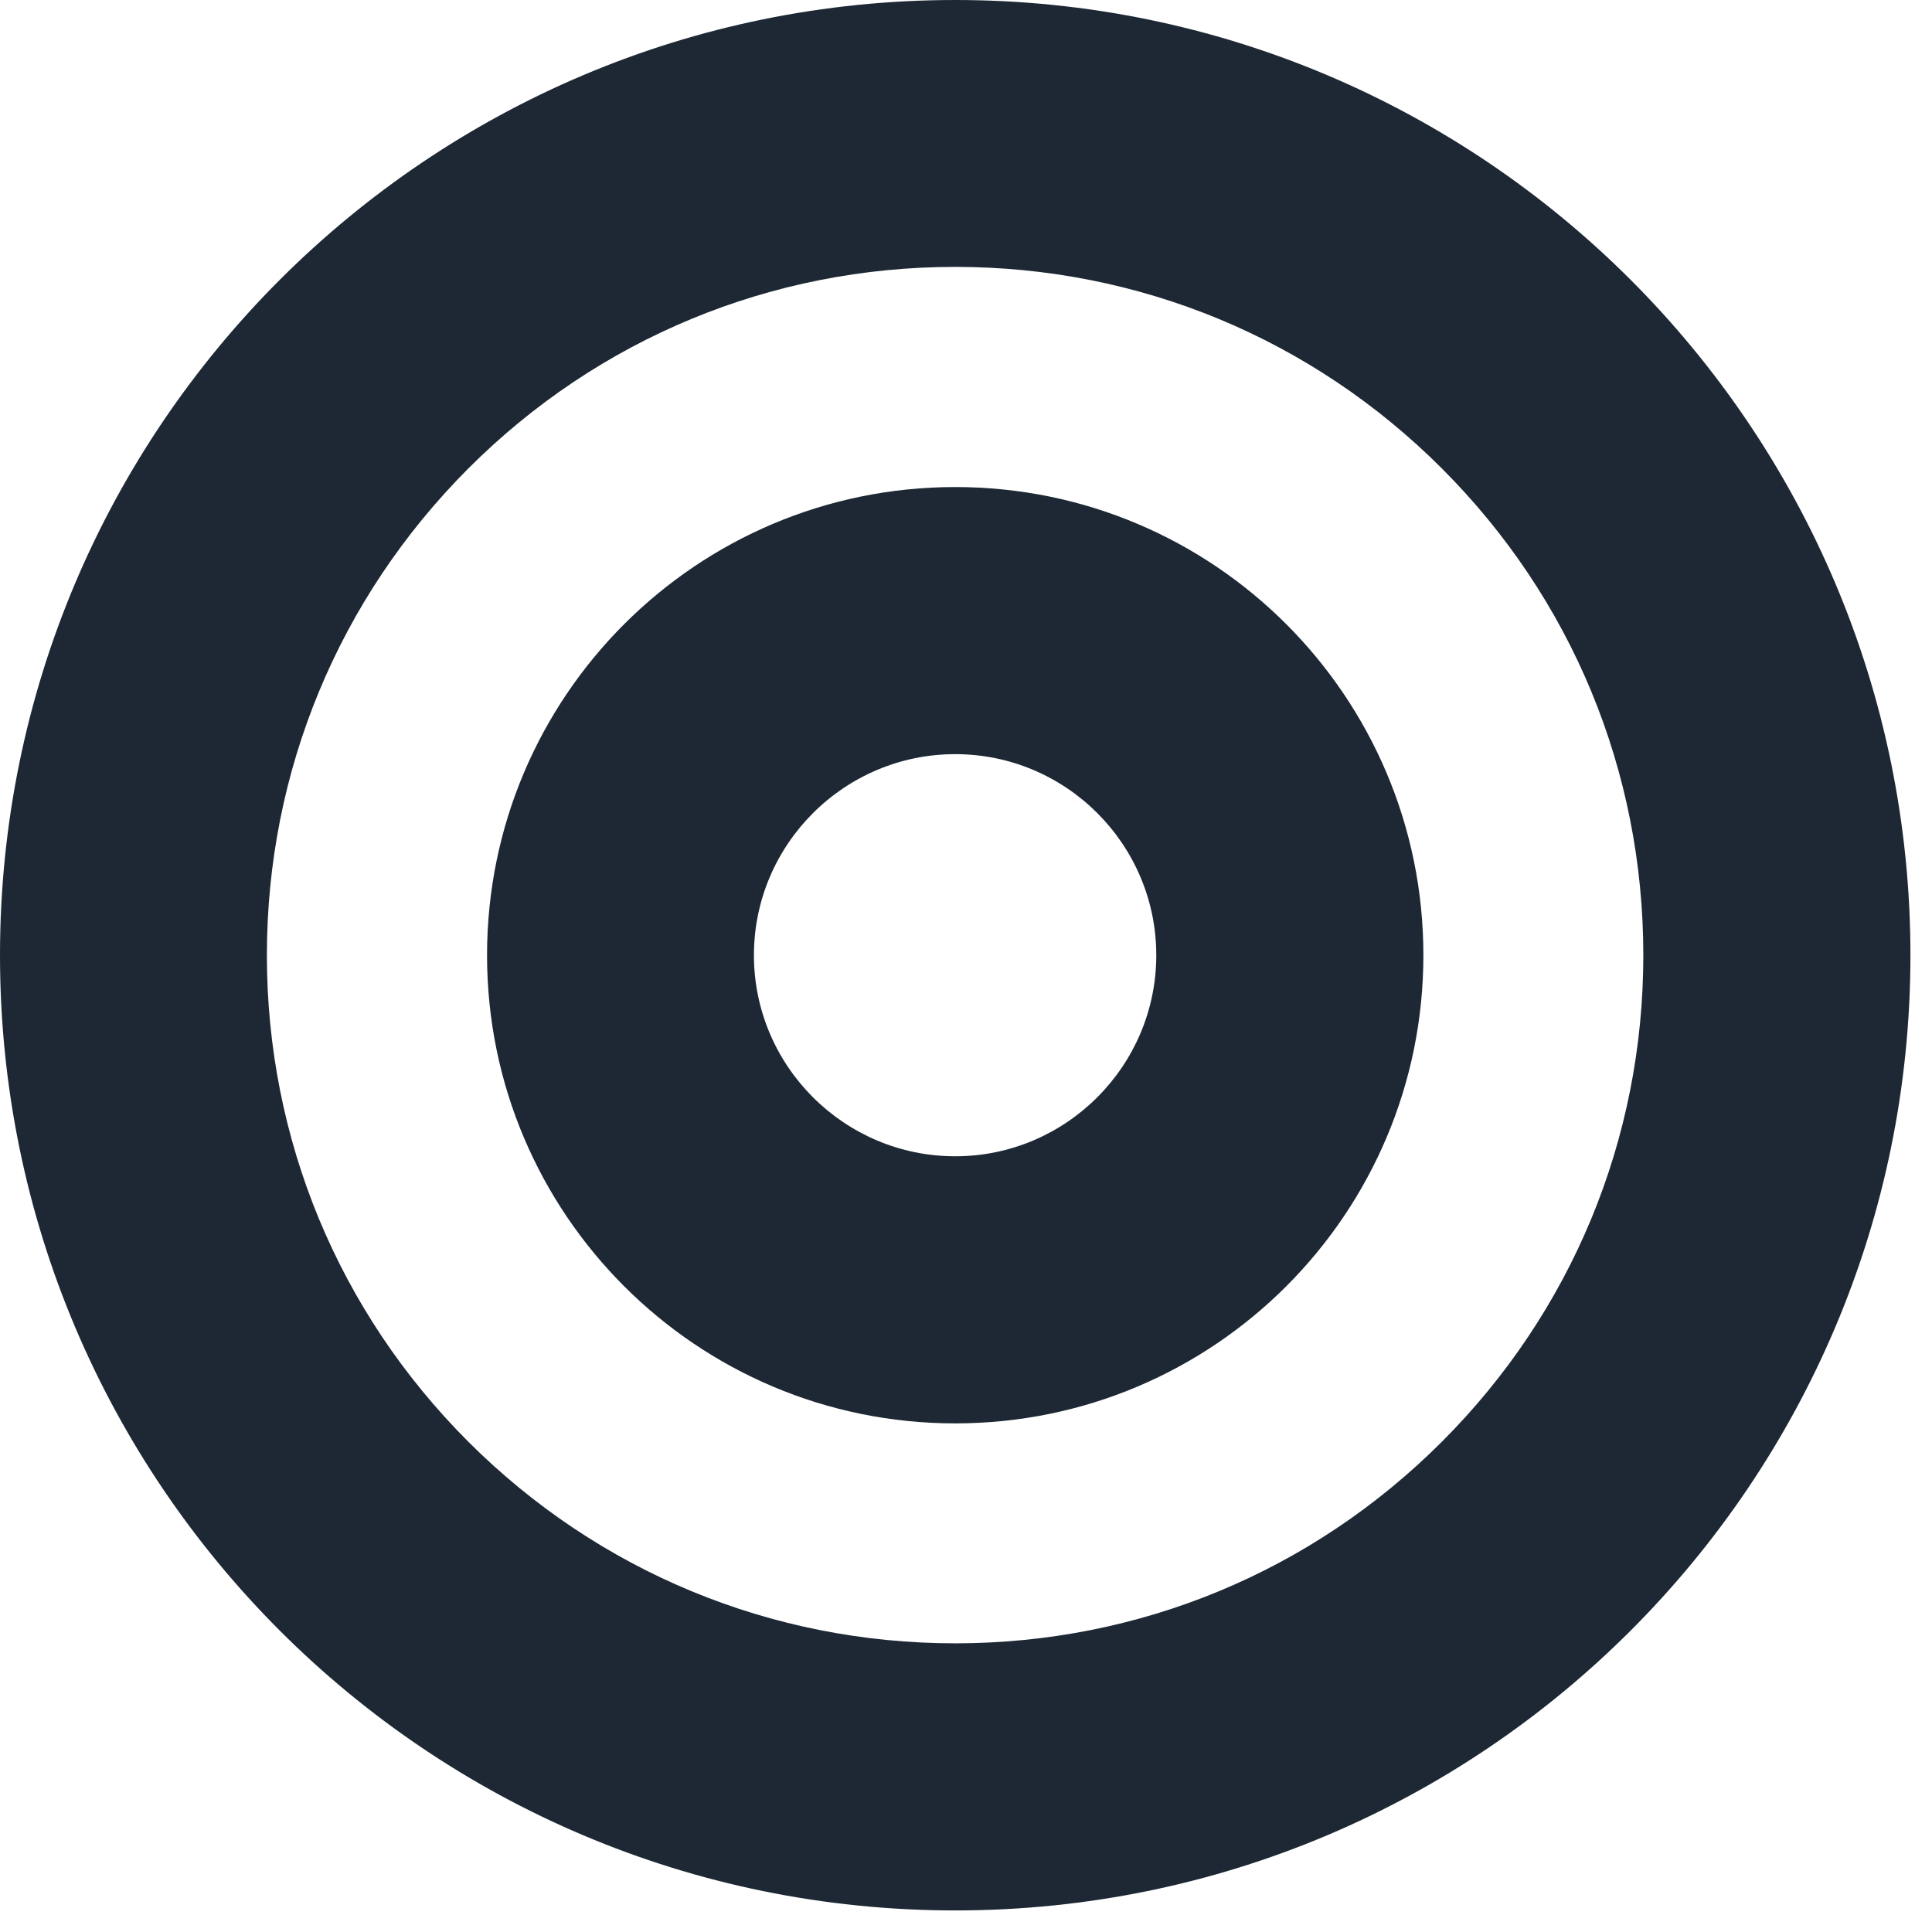 <svg width="86" height="86" viewBox="0 0 86 86" fill="none" xmlns="http://www.w3.org/2000/svg">
<g clip-path="url(#clip0_211_15462)">
<path d="M42.52 0C19.04 0 0 19.04 0 42.52C0 66 19.04 85.04 42.52 85.04C66 85.04 85.04 66 85.04 42.52C85.04 19.04 66 0 42.52 0ZM64.18 64.18C58.39 69.97 50.7 73.15 42.52 73.15C34.34 73.15 26.64 69.96 20.85 64.18C15.06 58.39 11.88 50.7 11.88 42.52C11.88 34.34 15.07 26.64 20.85 20.85C26.64 15.06 34.33 11.88 42.52 11.88C50.71 11.88 58.4 15.07 64.18 20.85C69.97 26.64 73.15 34.33 73.15 42.52C73.15 50.71 69.96 58.4 64.18 64.18Z" fill="#1D2834"/>
<path d="M42.52 21.68C31.01 21.68 21.68 31.01 21.68 42.52C21.68 54.03 31.01 63.36 42.52 63.36C54.03 63.36 63.36 54.03 63.36 42.52C63.36 31.01 54.03 21.68 42.52 21.68ZM42.52 51.47C37.58 51.47 33.56 47.45 33.56 42.52C33.56 37.59 37.58 33.57 42.52 33.57C47.46 33.57 51.47 37.59 51.47 42.52C51.47 47.45 47.45 51.47 42.52 51.47Z" fill="#1D2834"/>
</g>
<defs>
<clipPath id="clip0_211_15462">
<rect width="85.04" height="85.04" fill="white"/>
</clipPath>
</defs>
</svg>

